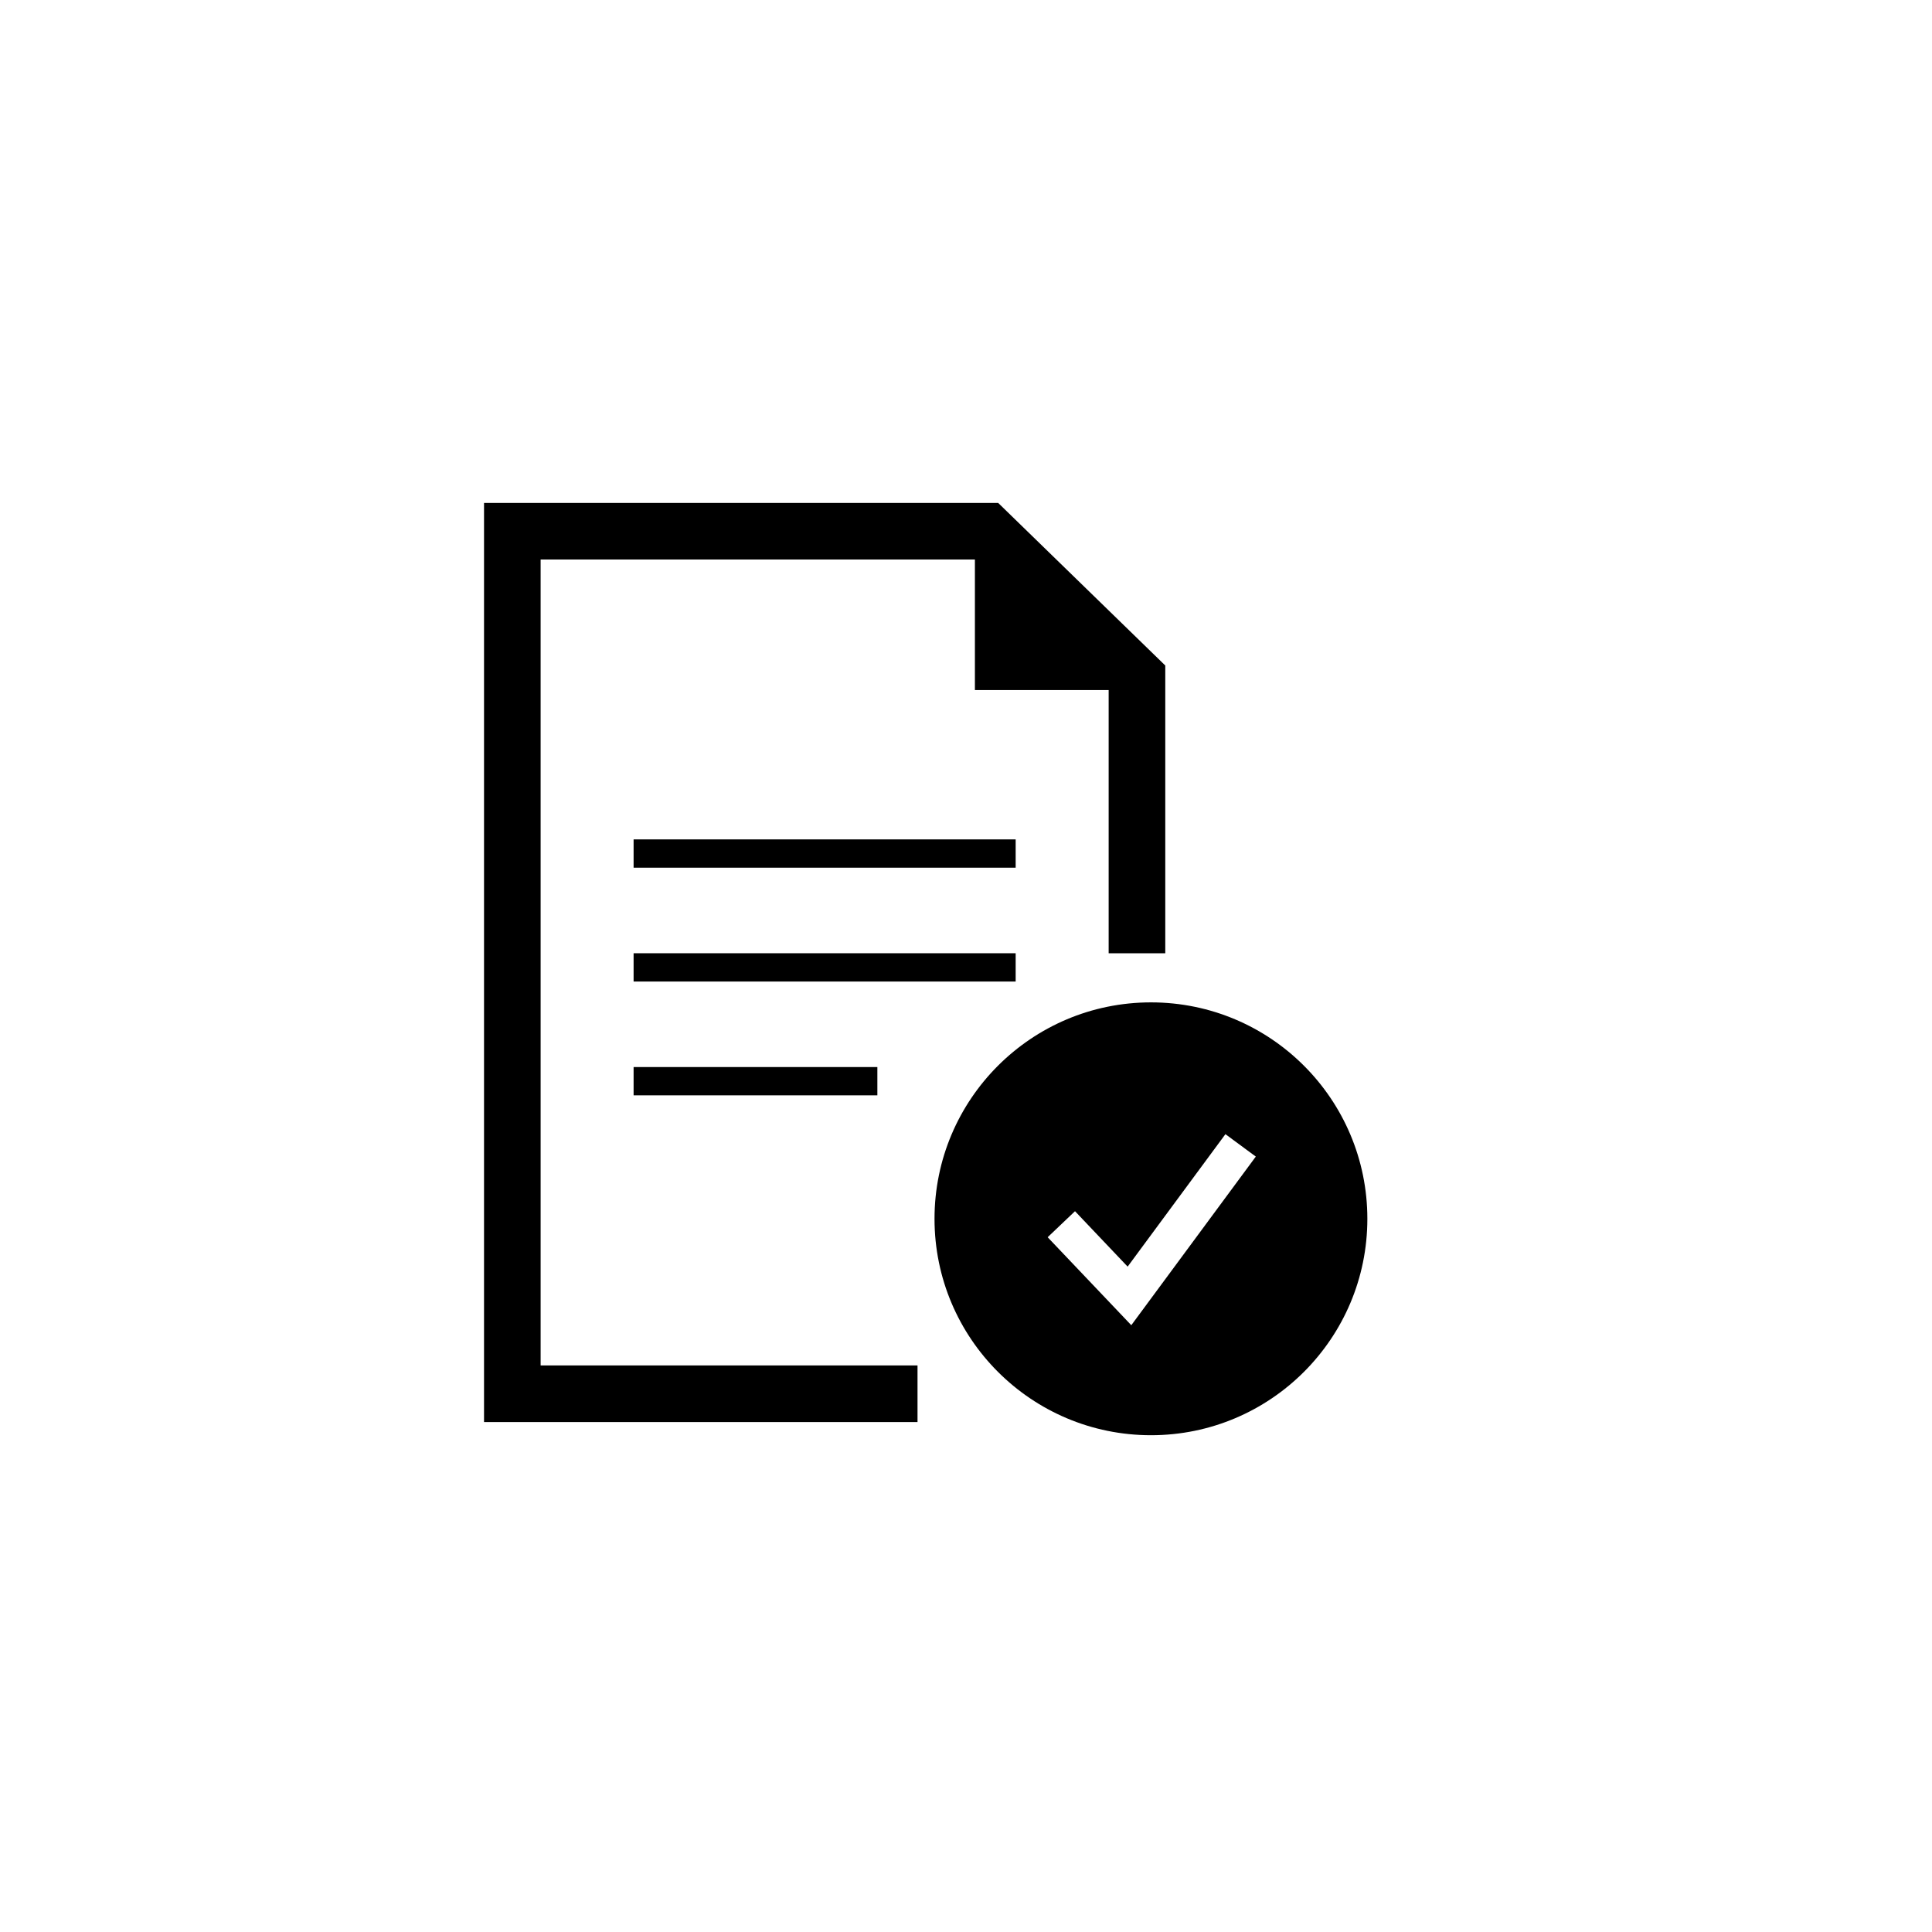 <?xml version="1.0" encoding="UTF-8"?>
<!-- Uploaded to: SVG Repo, www.svgrepo.com, Generator: SVG Repo Mixer Tools -->
<svg fill="#000000" width="800px" height="800px" version="1.1" viewBox="144 144 512 512" xmlns="http://www.w3.org/2000/svg">
 <g>
  <path d="m311.91 366.45h101.25v7.496h-101.25z"/>
  <path d="m311.91 396.62h101.25v7.496h-101.25z"/>
  <path d="m311.91 426.78h64.602v7.496h-64.602z"/>
  <path d="m287.27 292.28h115.09v34.59h35.445v69.75h15.004v-76.254l-44.277-43.082h-136.26v243.57h114.88v-15h-99.879z"/>
  <path d="m449.02 409.64c-31.68 0-57.363 25.684-57.363 57.359 0 31.668 25.684 57.348 57.363 57.348 31.68 0.004 57.344-25.684 57.344-57.348 0-31.68-25.664-57.359-57.344-57.359zm-5.215 85.555-22.164-23.316 7.246-6.898 13.949 14.688 25.914-35.105 8.051 5.941z"/>
 </g>
</svg>